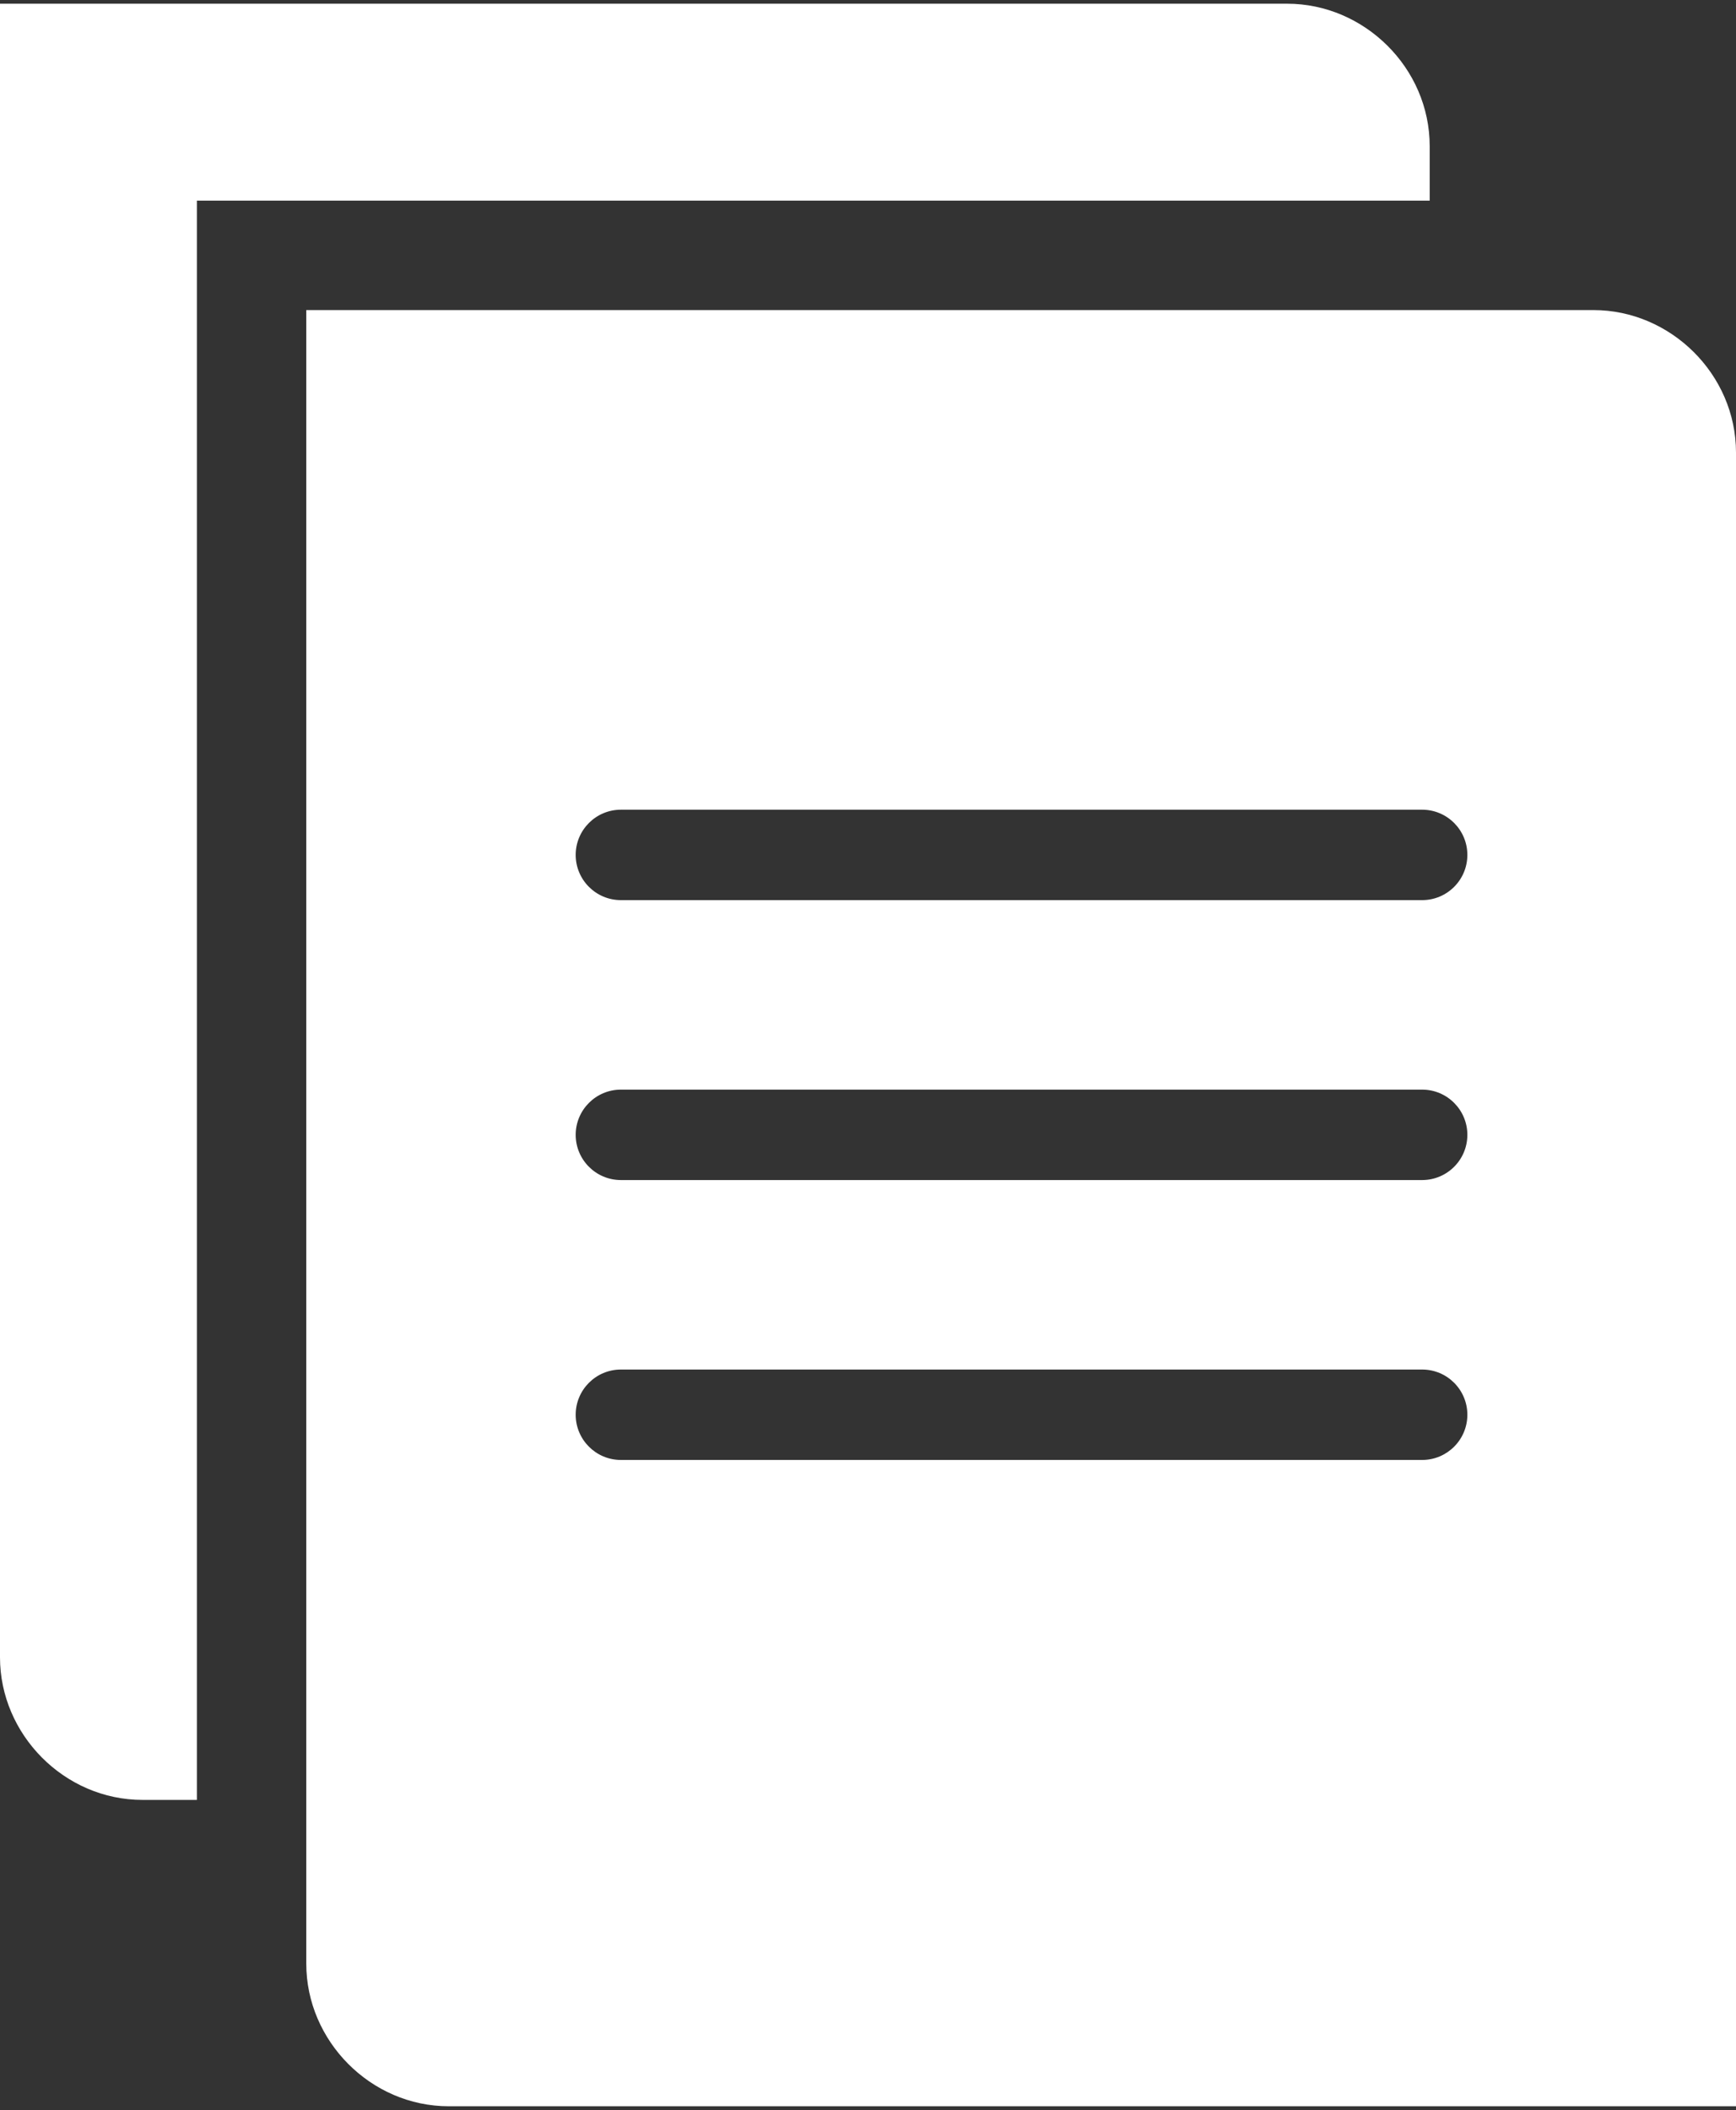 <svg width="79" height="96" viewBox="0 0 79 96" fill="none" xmlns="http://www.w3.org/2000/svg">
<rect x="0" y="0" width="79" height="96" fill="#333333" stroke="none"/>
<path fill-rule="evenodd" clip-rule="evenodd" d="M65.061 9.13V6.653C65.061 3.084 62.078 0.169 58.578 0.169H0V75.408C0 78.909 2.92 81.892 6.487 81.892H8.96V9.129H65.061L65.061 9.13ZM79 95.831V20.591C79 17.023 76.016 14.108 72.516 14.108H13.938V89.347C13.938 92.847 16.858 95.831 20.425 95.831H79H79ZM28.255 53.69C27.12 53.69 26.198 52.769 26.198 51.633C26.198 50.498 27.12 49.576 28.255 49.576H64.718C65.854 49.576 66.775 50.498 66.775 51.633C66.775 52.769 65.854 53.69 64.718 53.69H28.255ZM28.255 40.954C27.12 40.954 26.198 40.033 26.198 38.897C26.198 37.762 27.12 36.84 28.255 36.84H64.718C65.854 36.84 66.775 37.762 66.775 38.897C66.775 40.033 65.854 40.954 64.718 40.954H28.255ZM28.255 66.425C27.12 66.425 26.198 65.503 26.198 64.368C26.198 63.232 27.12 62.311 28.255 62.311H64.718C65.854 62.311 66.775 63.232 66.775 64.368C66.775 65.503 65.854 66.425 64.718 66.425H28.255Z" fill="white"/>
</svg>
